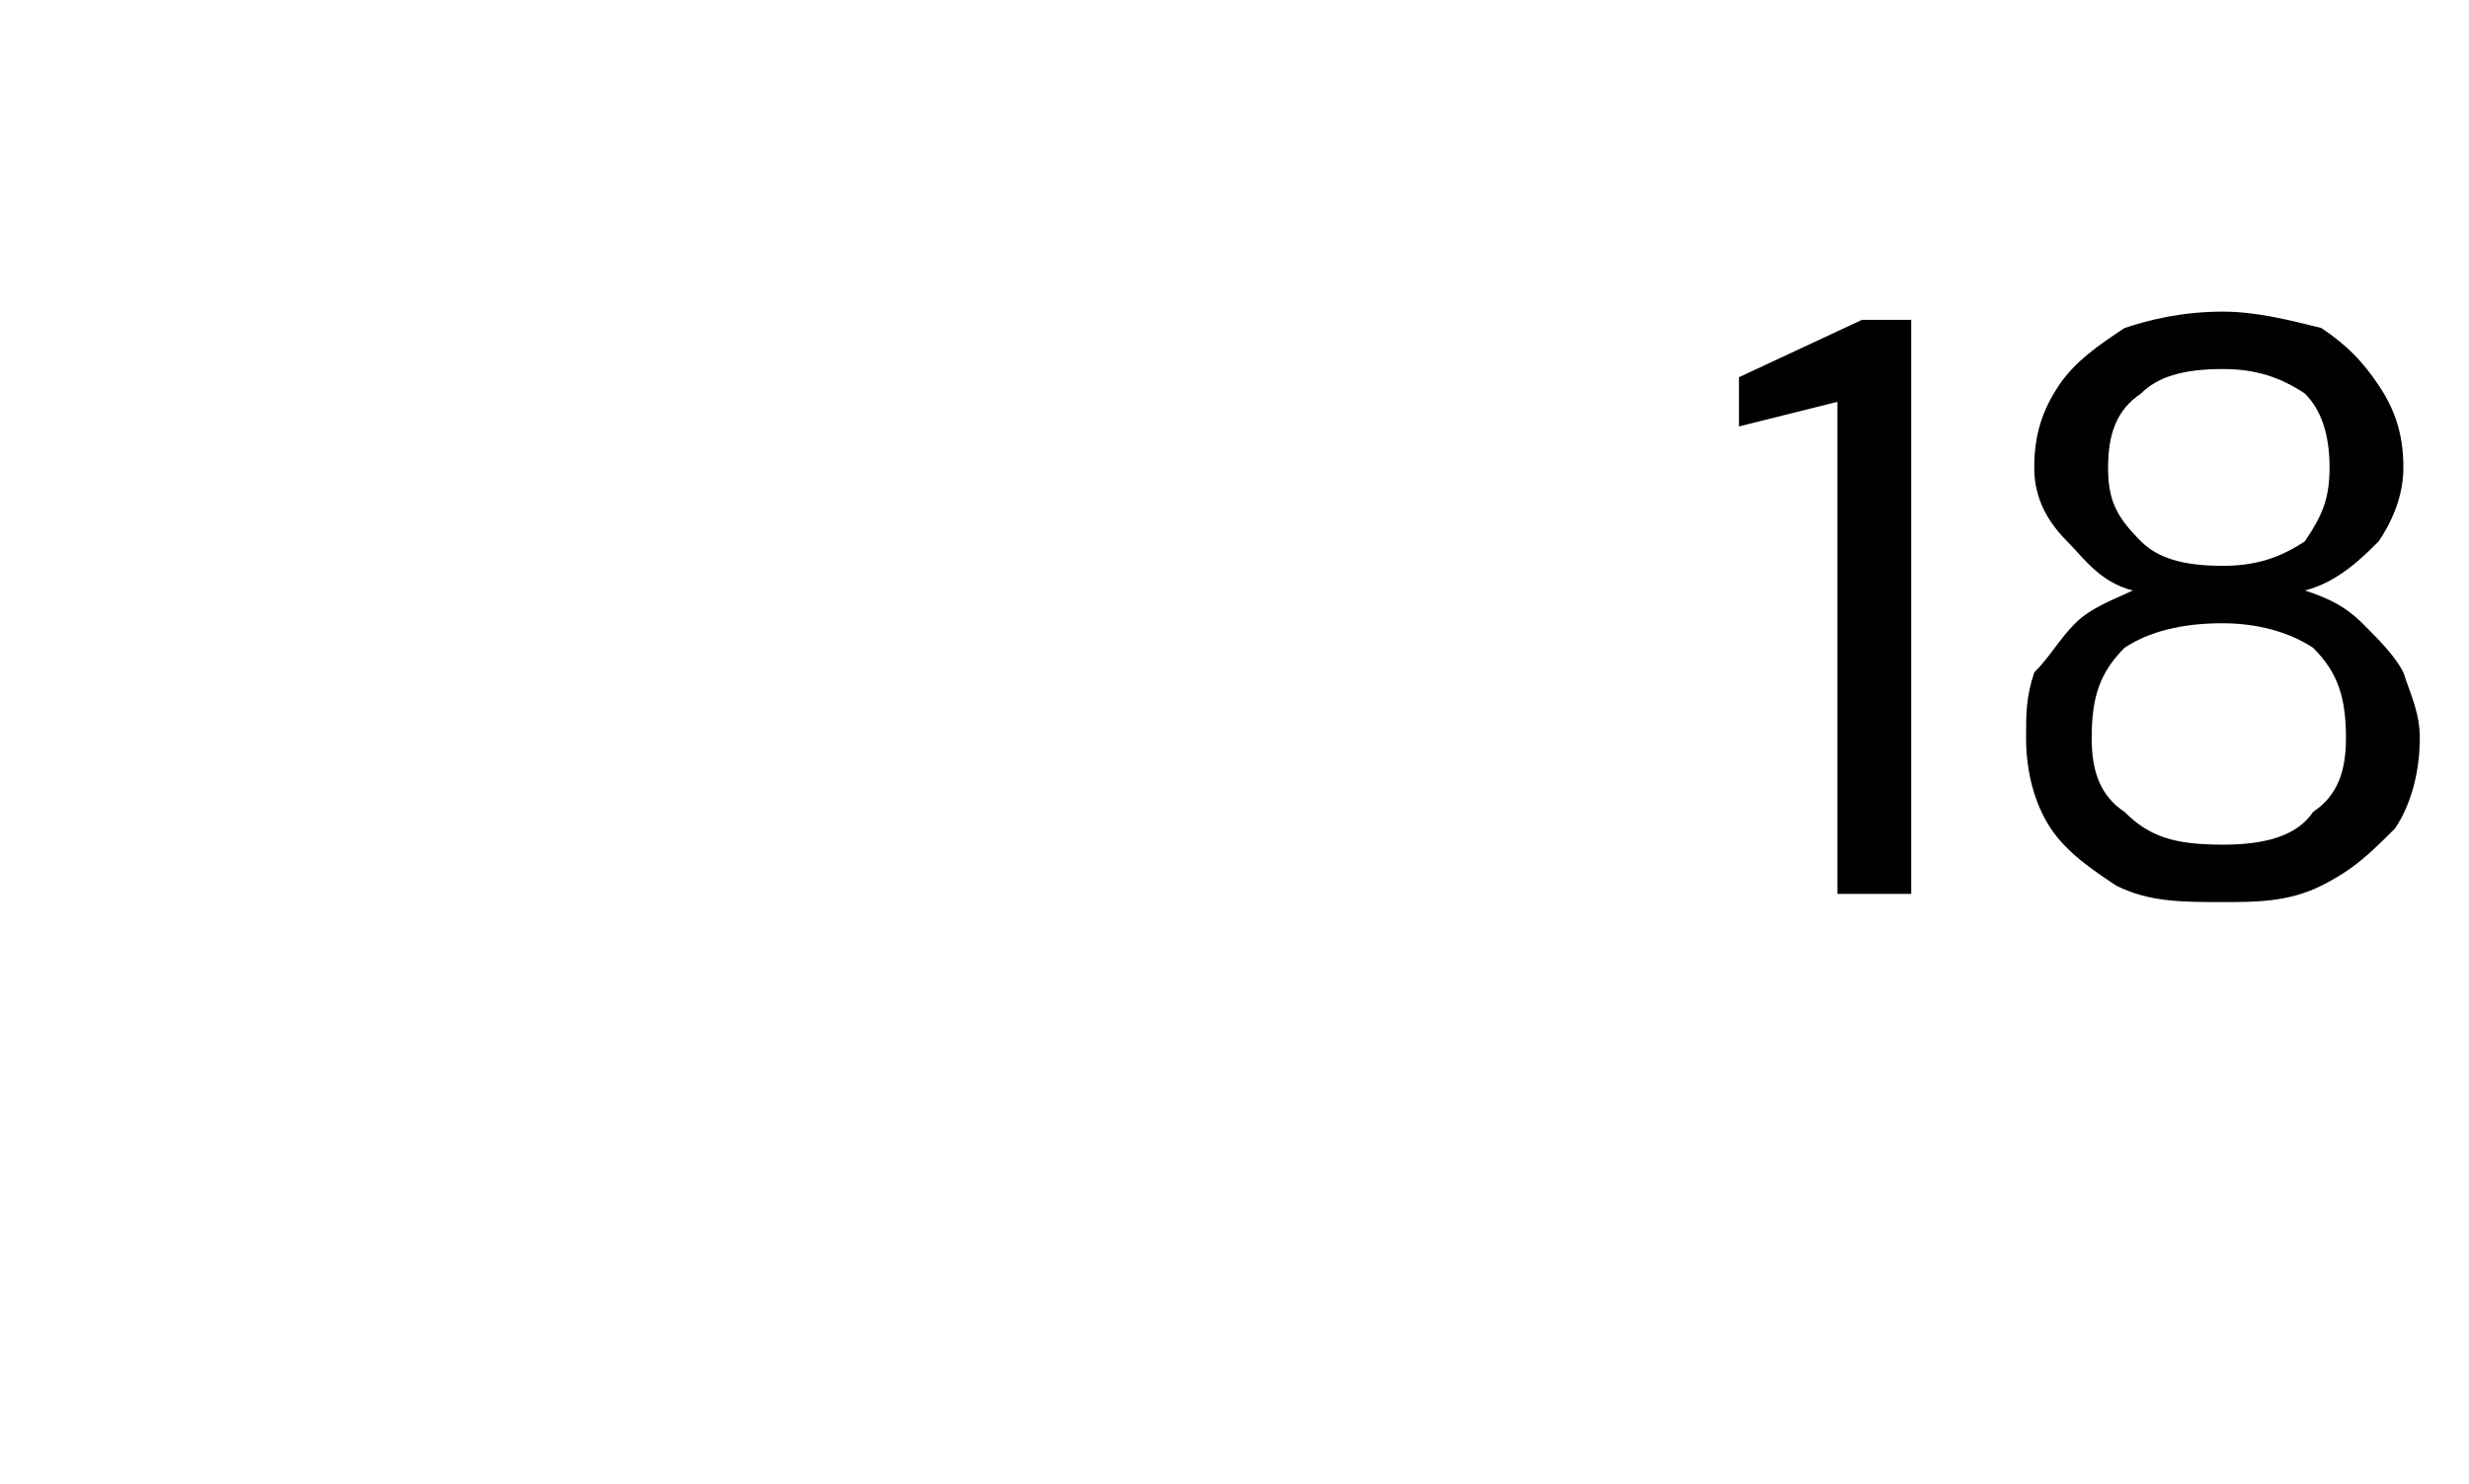 <?xml version="1.0" standalone="no"?><!DOCTYPE svg PUBLIC "-//W3C//DTD SVG 1.1//EN" "http://www.w3.org/Graphics/SVG/1.1/DTD/svg11.dtd"><svg xmlns="http://www.w3.org/2000/svg" version="1.1" width="30.1px" height="18.1px" viewBox="0 -1 30.1 18.1" style="top:-1px">  <desc>18</desc>  <defs/>  <g id="Polygon60374">    <path d="M 22.4 9.9 L 22.4 3.9 L 21.2 4.2 L 21.2 3.6 L 22.7 2.9 L 23.3 2.9 L 23.3 9.9 L 22.4 9.9 Z M 27.1 10 C 26.6 10 26.2 10 25.8 9.8 C 25.5 9.6 25.2 9.4 25 9.1 C 24.8 8.8 24.7 8.4 24.7 8 C 24.7 7.7 24.7 7.5 24.8 7.2 C 25 7 25.1 6.8 25.3 6.6 C 25.5 6.4 25.8 6.3 26 6.2 C 25.6 6.1 25.4 5.8 25.2 5.6 C 24.9 5.3 24.8 5 24.8 4.7 C 24.8 4.3 24.9 4 25.1 3.7 C 25.3 3.4 25.6 3.2 25.9 3 C 26.2 2.9 26.6 2.8 27.1 2.8 C 27.5 2.8 27.9 2.9 28.3 3 C 28.6 3.2 28.8 3.4 29 3.7 C 29.2 4 29.3 4.3 29.3 4.7 C 29.3 5 29.2 5.3 29 5.6 C 28.8 5.8 28.5 6.1 28.1 6.2 C 28.4 6.3 28.6 6.4 28.8 6.6 C 29 6.8 29.2 7 29.3 7.2 C 29.4 7.5 29.5 7.7 29.5 8 C 29.5 8.4 29.4 8.8 29.2 9.1 C 28.9 9.4 28.7 9.6 28.3 9.8 C 27.9 10 27.5 10 27.1 10 Z M 27.1 9.3 C 27.6 9.3 28 9.2 28.2 8.9 C 28.5 8.7 28.6 8.4 28.6 8 C 28.6 7.5 28.5 7.2 28.2 6.9 C 27.9 6.7 27.5 6.6 27.1 6.6 C 26.6 6.6 26.2 6.7 25.9 6.9 C 25.6 7.2 25.5 7.5 25.5 8 C 25.5 8.4 25.6 8.7 25.9 8.9 C 26.2 9.2 26.5 9.3 27.1 9.3 Z M 27.1 5.9 C 27.5 5.9 27.8 5.8 28.1 5.6 C 28.3 5.3 28.4 5.1 28.4 4.7 C 28.4 4.3 28.3 4 28.1 3.8 C 27.8 3.6 27.5 3.5 27.1 3.5 C 26.6 3.5 26.3 3.6 26.1 3.8 C 25.8 4 25.7 4.3 25.7 4.7 C 25.7 5.1 25.8 5.3 26.1 5.6 C 26.3 5.8 26.6 5.9 27.1 5.9 Z " stroke="none" fill="#000"/>  </g></svg>